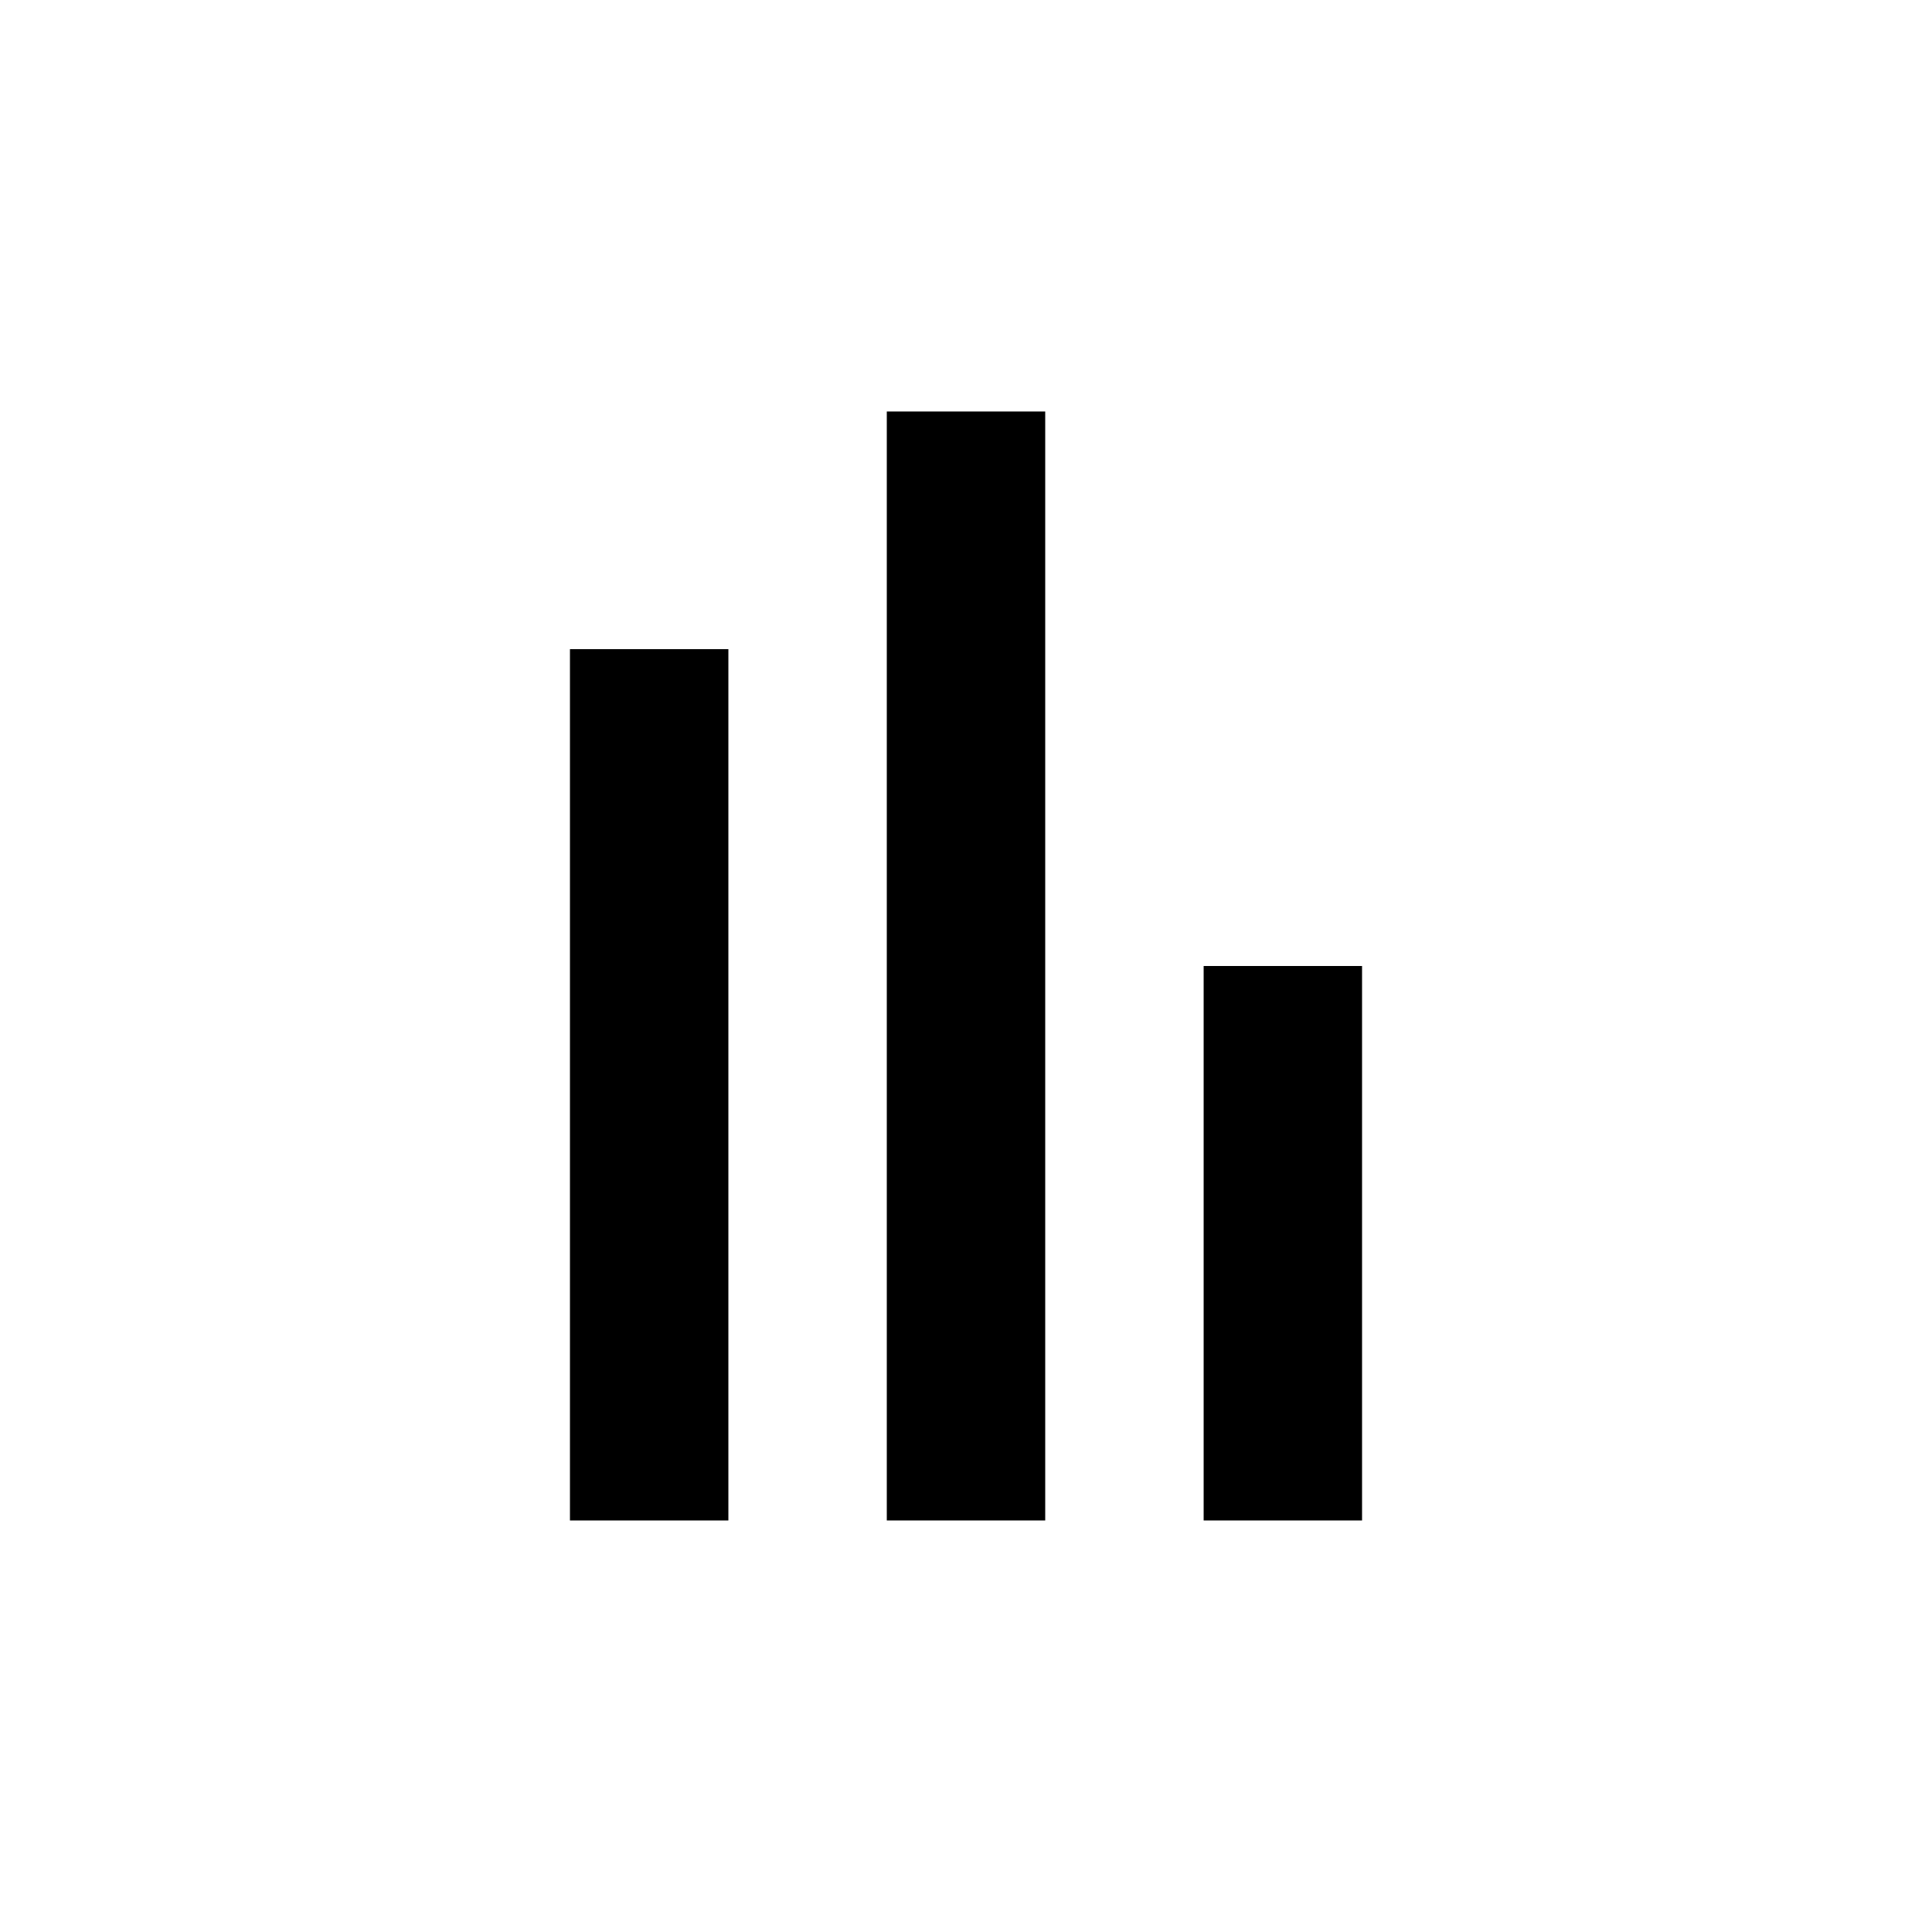 <?xml version="1.0" encoding="UTF-8"?>
<!-- Uploaded to: ICON Repo, www.svgrepo.com, Generator: ICON Repo Mixer Tools -->
<svg fill="#000000" width="800px" height="800px" version="1.1" viewBox="144 144 512 512" xmlns="http://www.w3.org/2000/svg">
 <path d="m379.01 253.05h41.984v293.89h-41.984zm83.969 146.95h41.98v146.94h-41.98zm-125.95-83.969h-41.984v230.91h41.984z" fill-rule="evenodd"/>
</svg>